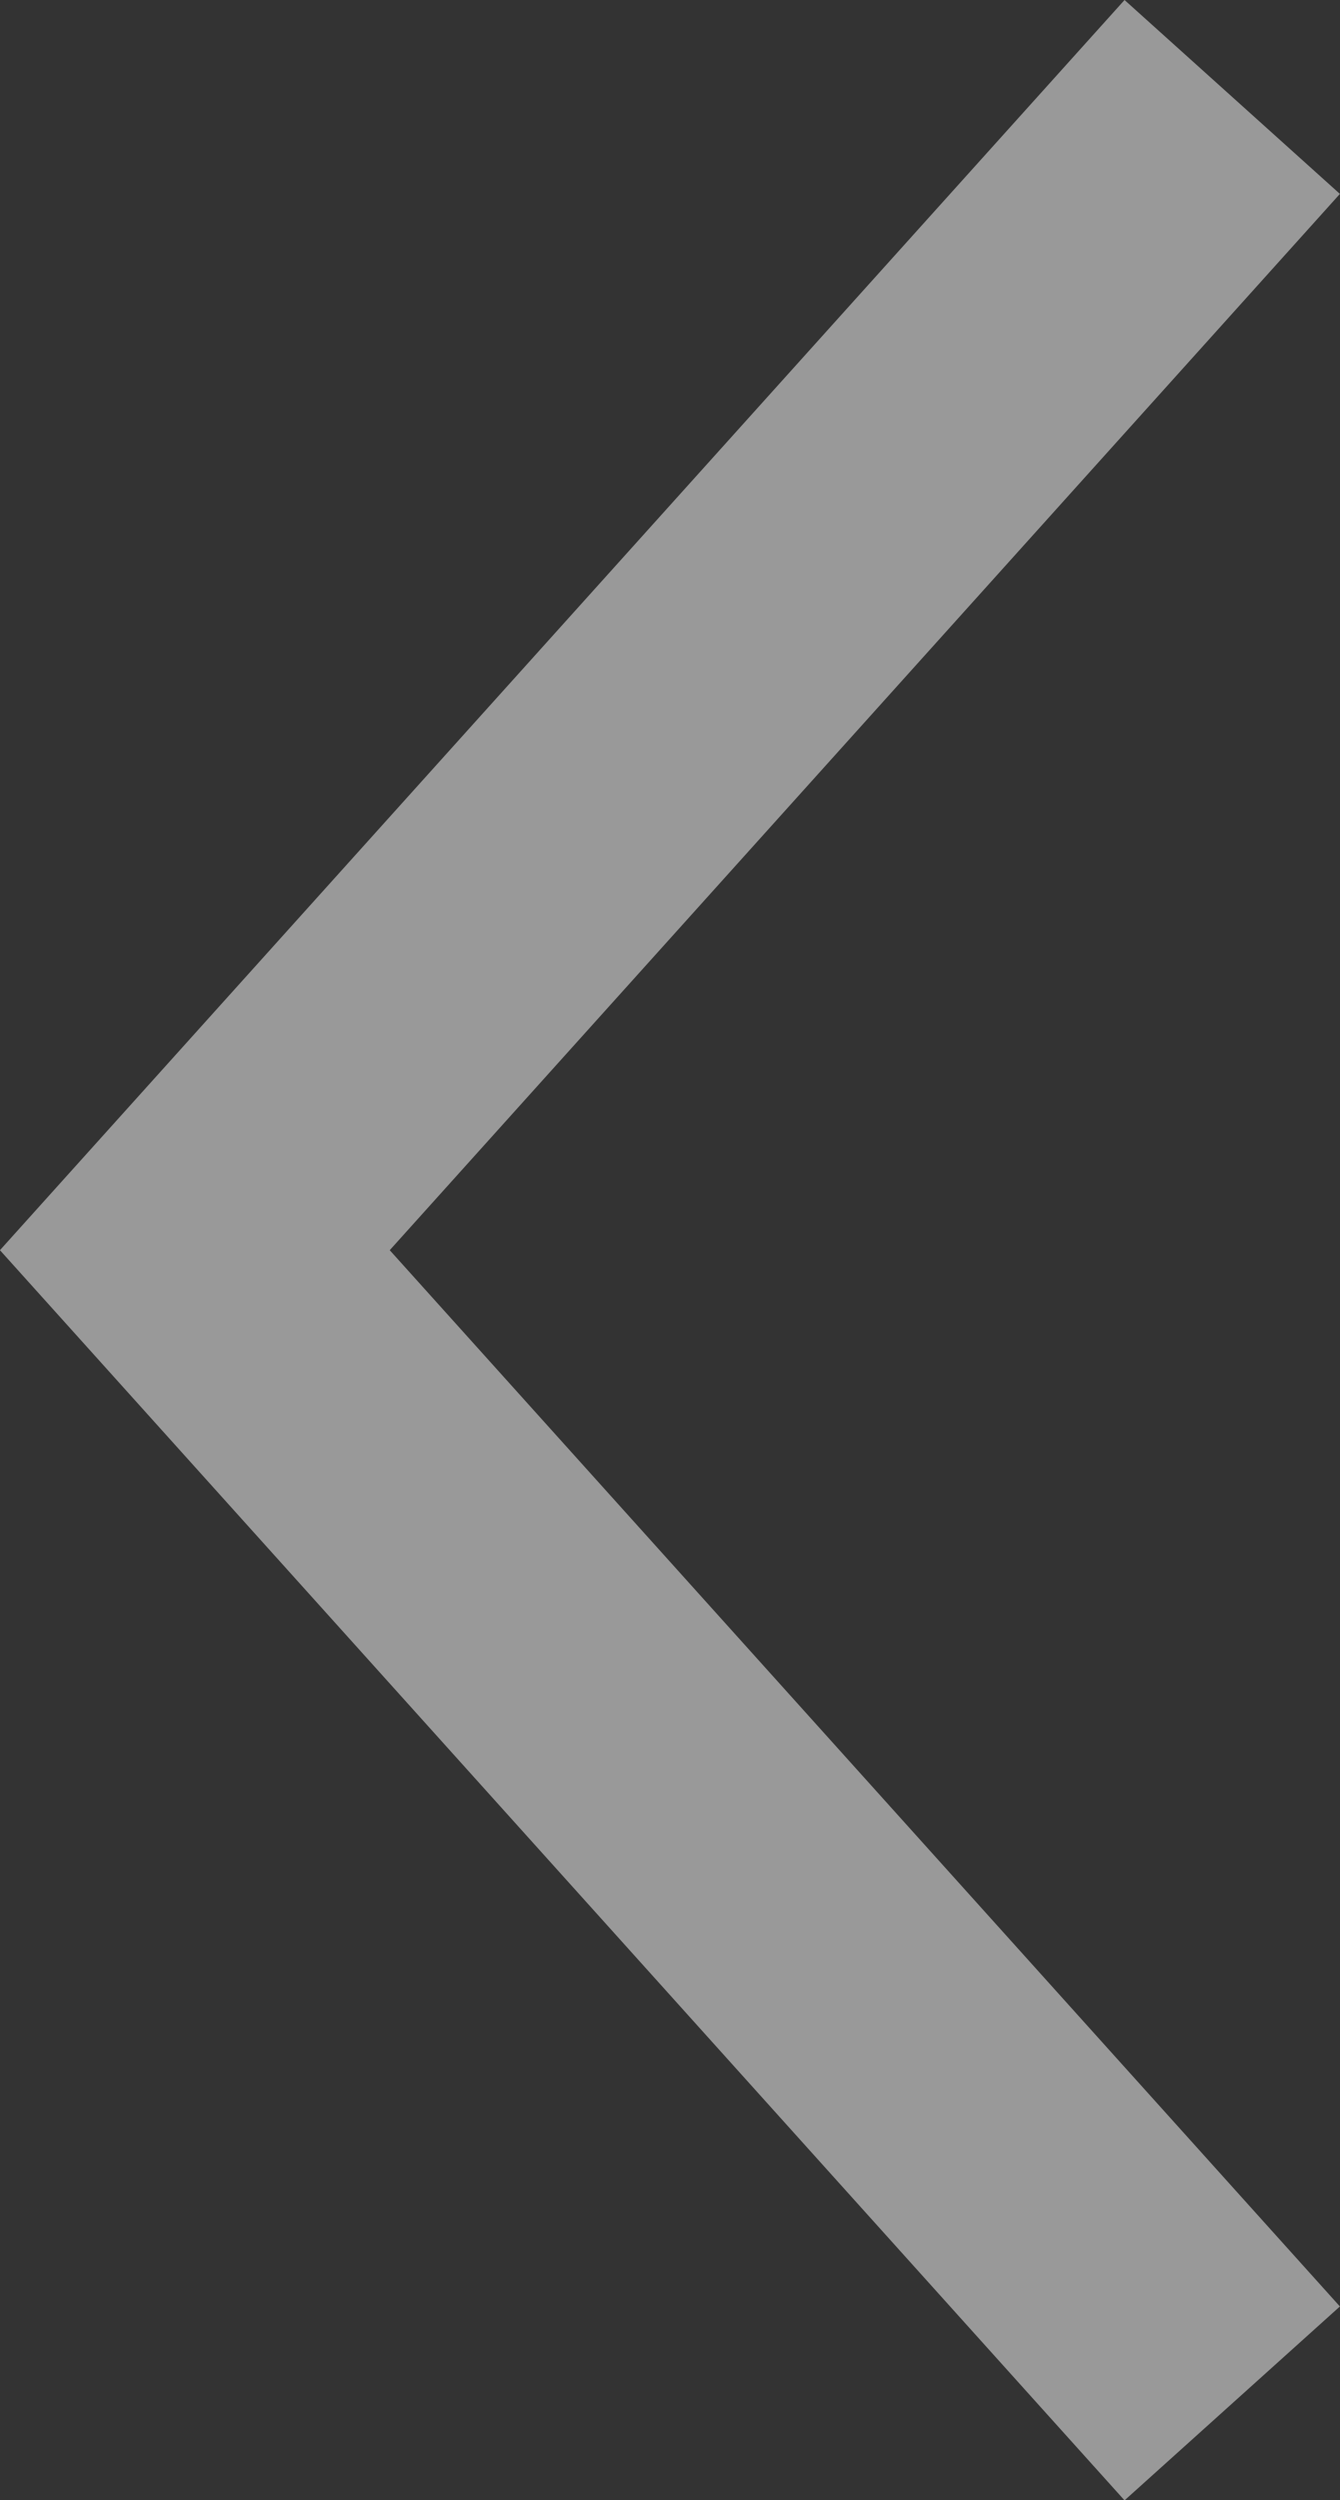<svg xmlns="http://www.w3.org/2000/svg" width="9.25" height="17.251" viewBox="0 0 9.25 17.251">
  <rect x="0" y="0" width="9.25" height="17.251" fill="#333333" stroke="none"/>
  <path id="Vector_1722" data-name="Vector 1722" d="M7.161,0,0,7.957l7.161,7.957" transform="translate(1.345 0.669)" fill="none" stroke="#fff" stroke-width="2" opacity="0.5"/>
</svg>
